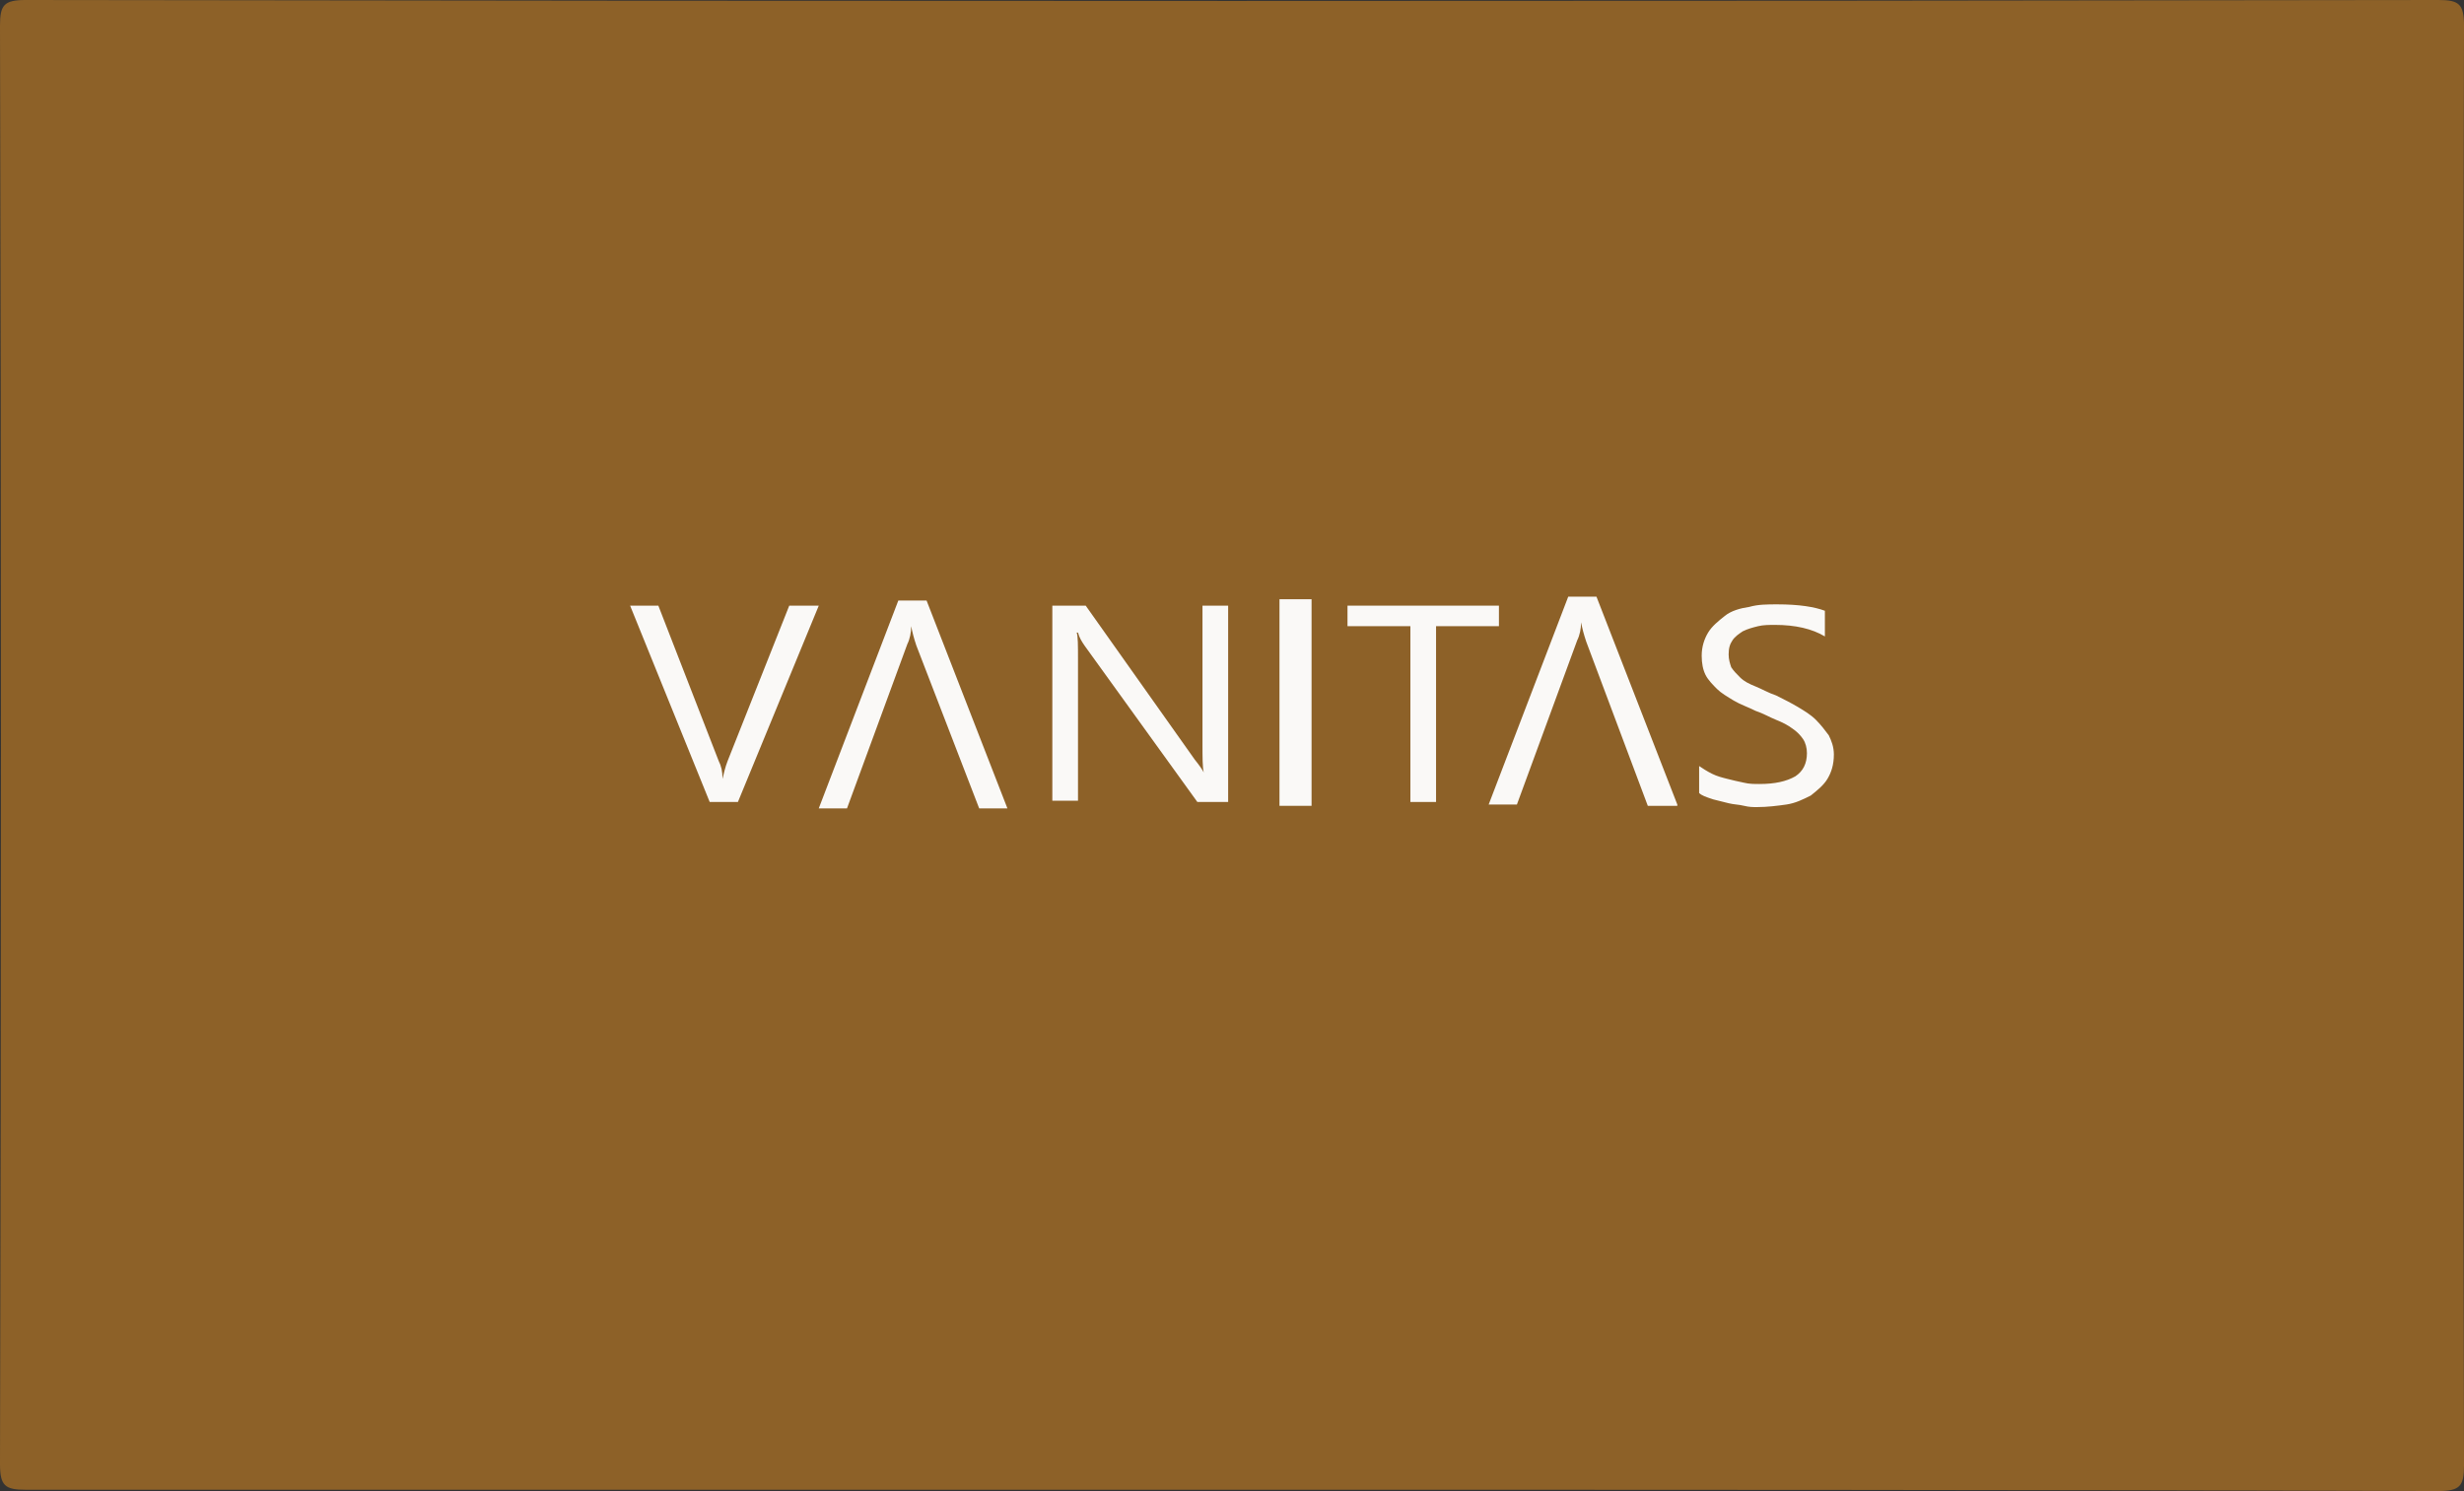 <?xml version="1.0" encoding="utf-8"?>
<!-- Generator: Adobe Illustrator 24.1.2, SVG Export Plug-In . SVG Version: 6.00 Build 0)  -->
<svg version="1.1" id="Слой_1" xmlns="http://www.w3.org/2000/svg" xmlns:xlink="http://www.w3.org/1999/xlink" x="0px" y="0px"
	 viewBox="0 0 192 116.2" style="enable-background:new 0 0 192 116.2;" xml:space="preserve">
<rect x="0" y="0" width="192" height="116.2" fill="#333333" stroke="none"/>
<style type="text/css">
	.st0{fill:#8D6128;}
	.st1{fill:#FAF9F7;}
</style>
<path class="st0" d="M96,116.1c-31.3,0-62.7,0-94,0c-1.6,0-2-0.3-2-2C0.1,76.8,0.1,39.4,0,2c0-1.6,0.3-2,2-2
	c62.7,0.1,125.3,0.1,188,0c1.6,0,2,0.3,2,2c-0.1,37.4-0.1,74.8,0,112.2c0,1.6-0.3,2-2,2C158.7,116.1,127.3,116.1,96,116.1z"/>
<path class="st1" d="M63.8,47.2l-6.3,15.3h-2.2l-6.2-15.3h2.2l4.7,12.1c0.2,0.4,0.3,0.8,0.3,1.4h0c0.1-0.4,0.2-0.9,0.4-1.4l4.8-12.1
	H63.8z"/>
<path class="st1" d="M78.5,63l-6.3-16.2H70L63.8,63H66l4.7-12.8c0.2-0.4,0.3-0.9,0.3-1.4h0c0.1,0.5,0.2,0.9,0.4,1.5L76.3,63H78.5z"
	/>
<path class="st1" d="M130.7,62.7l-6.3-16.2h-2.2L116,62.7h2.2l4.7-12.8c0.2-0.4,0.3-0.9,0.3-1.4h0c0.1,0.5,0.2,0.9,0.4,1.5l4.8,12.8
	H130.7z"/>
<path class="st1" d="M95.8,62.5h-2.5l-8.8-12.2c-0.2-0.3-0.4-0.6-0.5-1h-0.1c0.1,0.3,0.1,1,0.1,2.1v11h-2V47.2h2.6l8.5,12
	c0.4,0.5,0.6,0.8,0.7,1h0c-0.1-0.4-0.1-1.2-0.1-2.2V47.2h2V62.5z"/>
<path class="st1" d="M116.8,48.8h-4.9v13.7h-2V48.8H105v-1.6h11.8V48.8z"/>
<path class="st1" d="M132.4,61.8v-2.1c0.3,0.2,0.6,0.4,1,0.6c0.4,0.2,0.8,0.3,1.2,0.4c0.4,0.1,0.8,0.2,1.3,0.3
	c0.4,0.1,0.8,0.1,1.2,0.1c1.2,0,2.1-0.2,2.8-0.6c0.6-0.4,0.9-1,0.9-1.8c0-0.4-0.1-0.8-0.3-1.1c-0.2-0.3-0.5-0.6-0.8-0.8
	c-0.4-0.3-0.8-0.5-1.3-0.7c-0.5-0.2-1-0.5-1.6-0.7c-0.6-0.3-1.2-0.5-1.7-0.8c-0.5-0.3-1-0.6-1.3-0.9s-0.7-0.7-0.9-1.1
	c-0.2-0.4-0.3-0.9-0.3-1.5c0-0.7,0.2-1.3,0.5-1.8c0.3-0.5,0.8-0.9,1.3-1.3s1.2-0.6,1.9-0.7c0.7-0.2,1.4-0.2,2.2-0.2
	c1.7,0,2.9,0.2,3.7,0.5v2c-1-0.6-2.3-0.9-3.9-0.9c-0.4,0-0.9,0-1.3,0.1c-0.4,0.1-0.8,0.2-1.2,0.4c-0.3,0.2-0.6,0.4-0.8,0.7
	c-0.2,0.3-0.3,0.6-0.3,1.1c0,0.4,0.1,0.7,0.2,1c0.2,0.3,0.4,0.5,0.7,0.8s0.7,0.5,1.2,0.7c0.5,0.2,1,0.5,1.6,0.7
	c0.6,0.3,1.2,0.6,1.7,0.9c0.5,0.3,1,0.6,1.4,1c0.4,0.4,0.7,0.8,1,1.2c0.2,0.4,0.4,0.9,0.4,1.5c0,0.8-0.2,1.4-0.5,1.9
	c-0.3,0.5-0.8,0.9-1.3,1.3c-0.6,0.3-1.2,0.6-1.9,0.7c-0.7,0.1-1.5,0.2-2.3,0.2c-0.3,0-0.6,0-1-0.1s-0.8-0.1-1.2-0.2
	c-0.4-0.1-0.8-0.2-1.2-0.3C132.9,62.1,132.6,62,132.4,61.8z"/>
<rect x="99.7" y="46.7" class="st1" width="2.5" height="16.1"/>
</svg>

